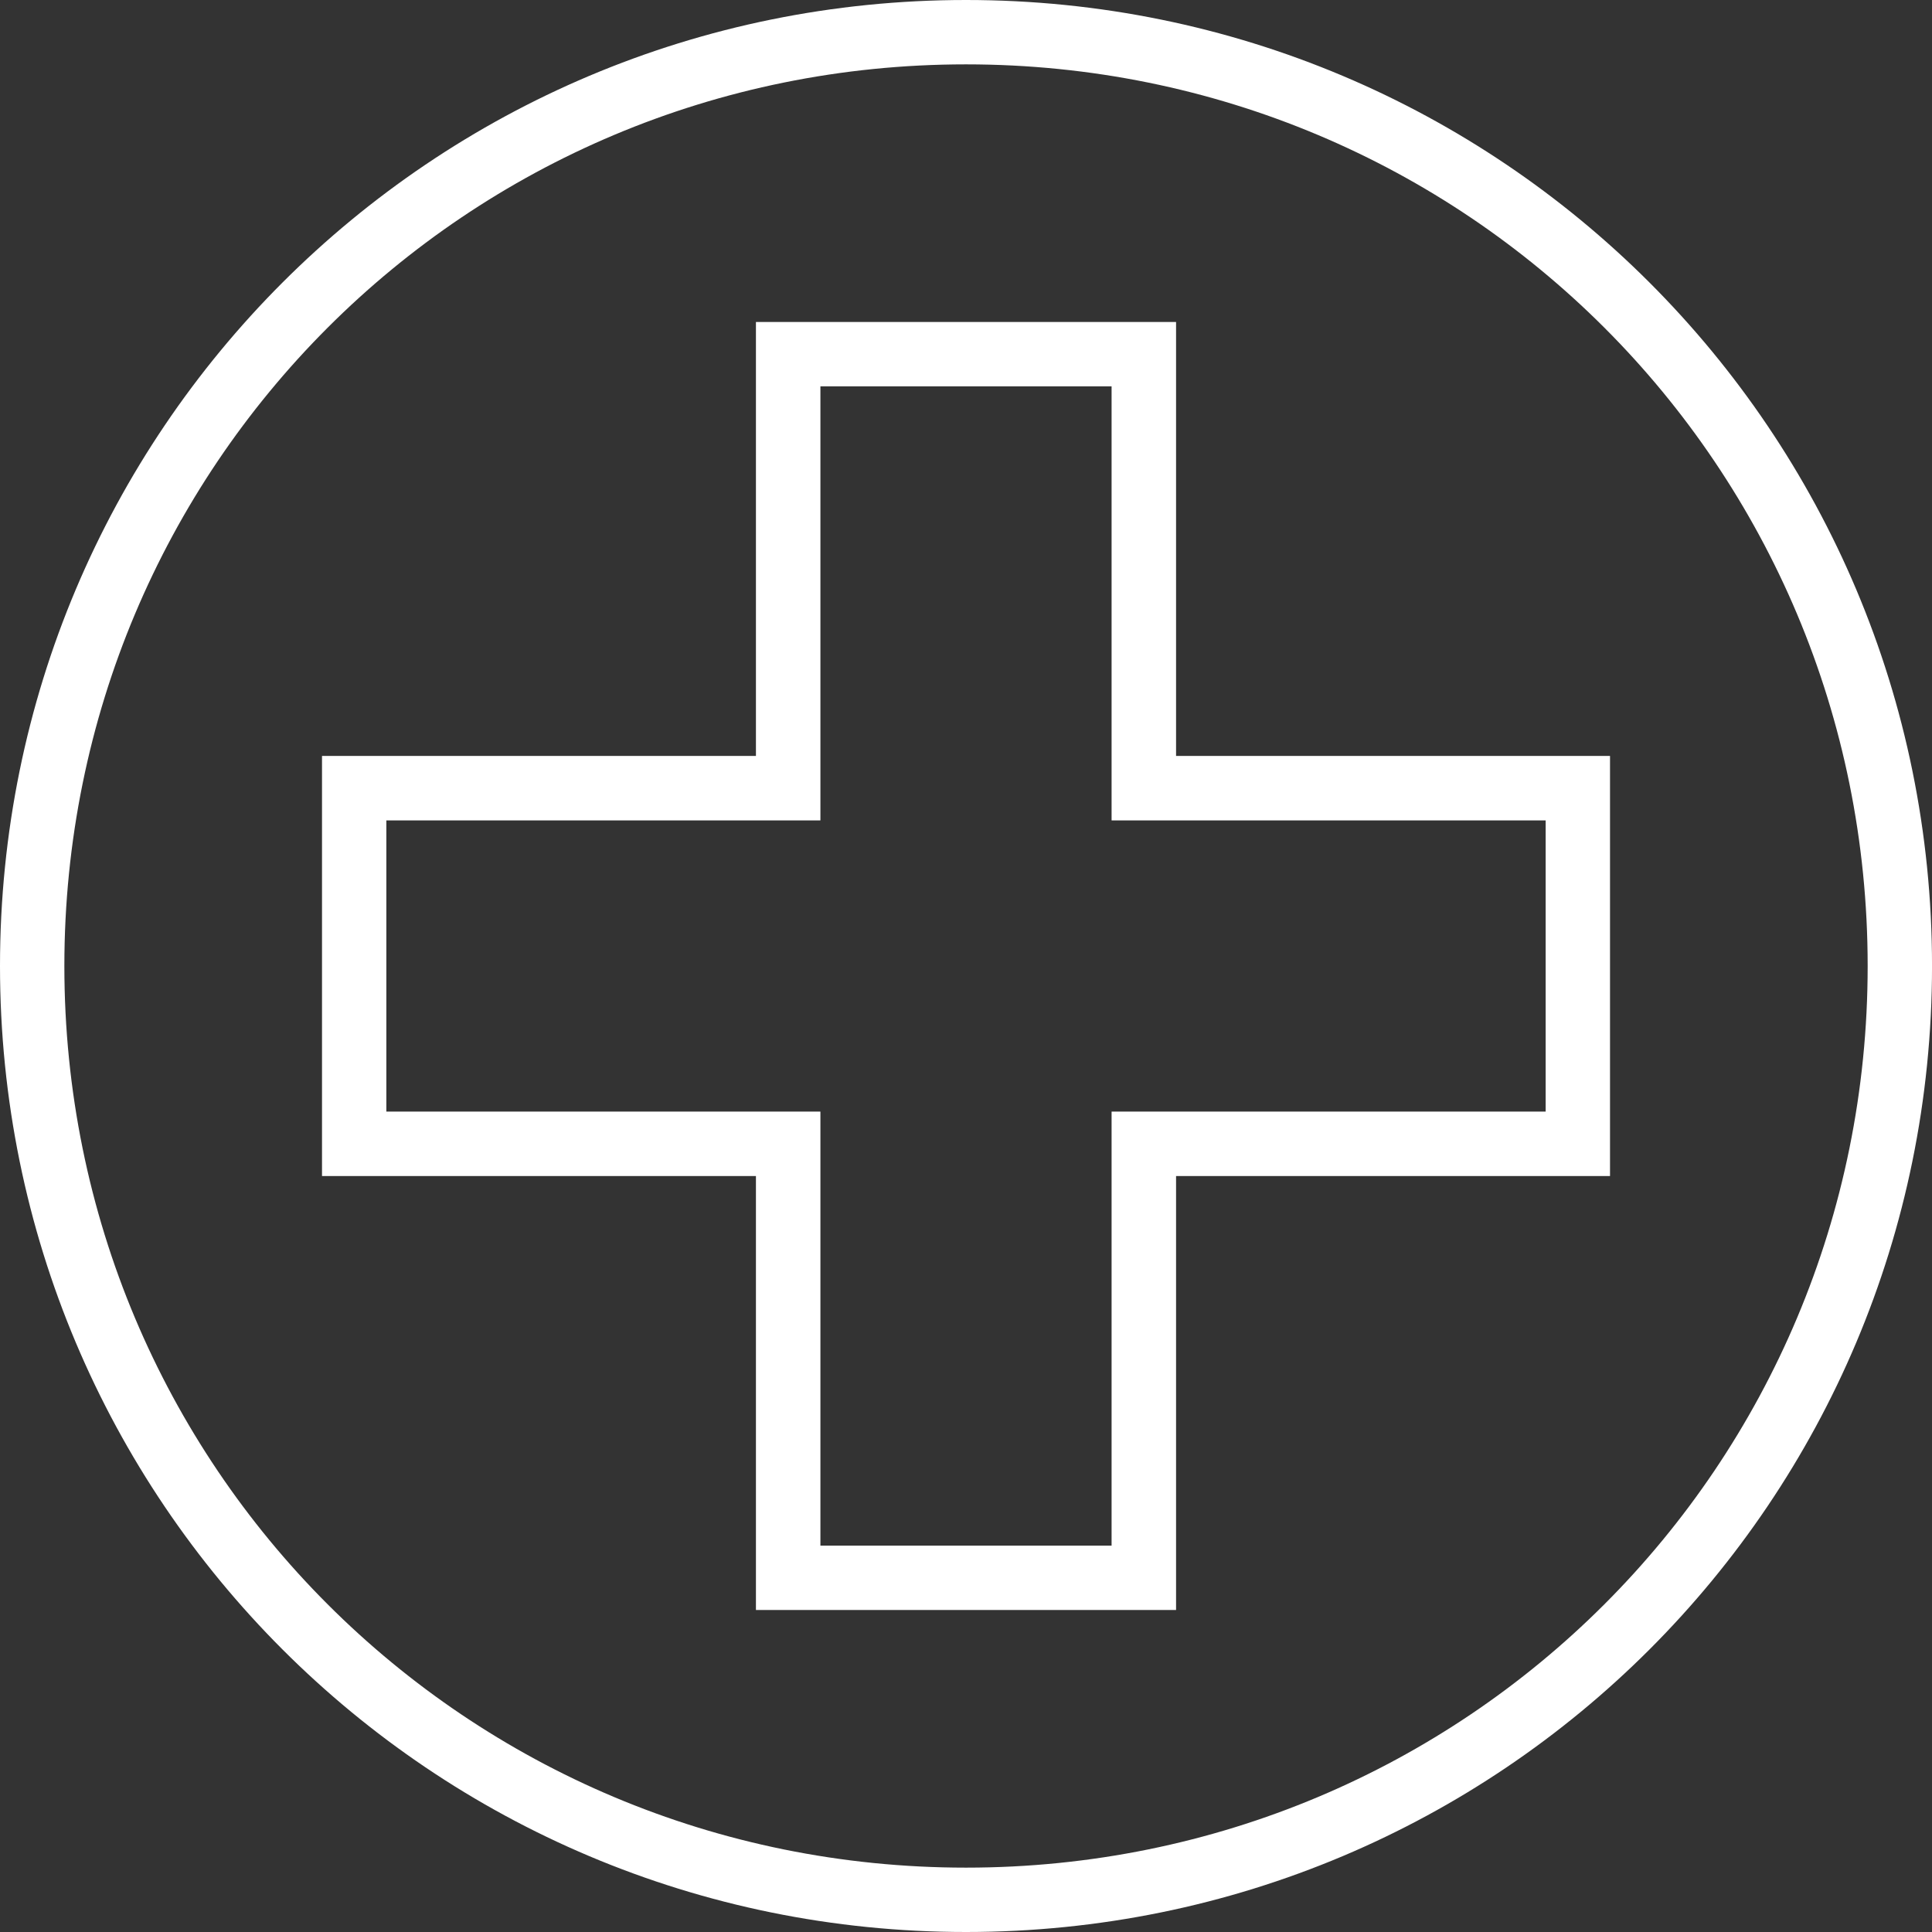 <svg xmlns="http://www.w3.org/2000/svg" fill="none" viewBox="0 0 70 70" height="70" width="70">
<rect x="0" y="0" width="70" height="70" fill="#333333" stroke="none"/>
<g clip-path="url(#clip0_6_294)">
<path fill="white" d="M27.389 11.666V12.832V27.389H11.667V42.61H27.389V58.333H42.611V42.61H58.334V27.389H42.611V11.666H27.389ZM29.725 13.998H40.275V29.725H56.002V40.275H40.275V56.001H29.725V40.275H13.998V29.725H29.725V13.998Z"></path>
<path fill="white" d="M35 70C15.63 70 0 54.37 0 35C0 15.63 15.63 0 35 0C54.37 0 70.001 15.63 70.001 35C70.001 54.37 54.37 70 35 70ZM35 67.668C53.118 67.668 67.669 53.117 67.669 35C67.669 16.882 53.118 2.332 35 2.332C16.883 2.332 2.332 16.882 2.332 35C2.332 53.117 16.883 67.668 35 67.668Z"></path>
</g>
<defs>
<clipPath id="clip0_6_294">
<rect fill="white" height="70" width="70"></rect>
</clipPath>
</defs>
</svg>
